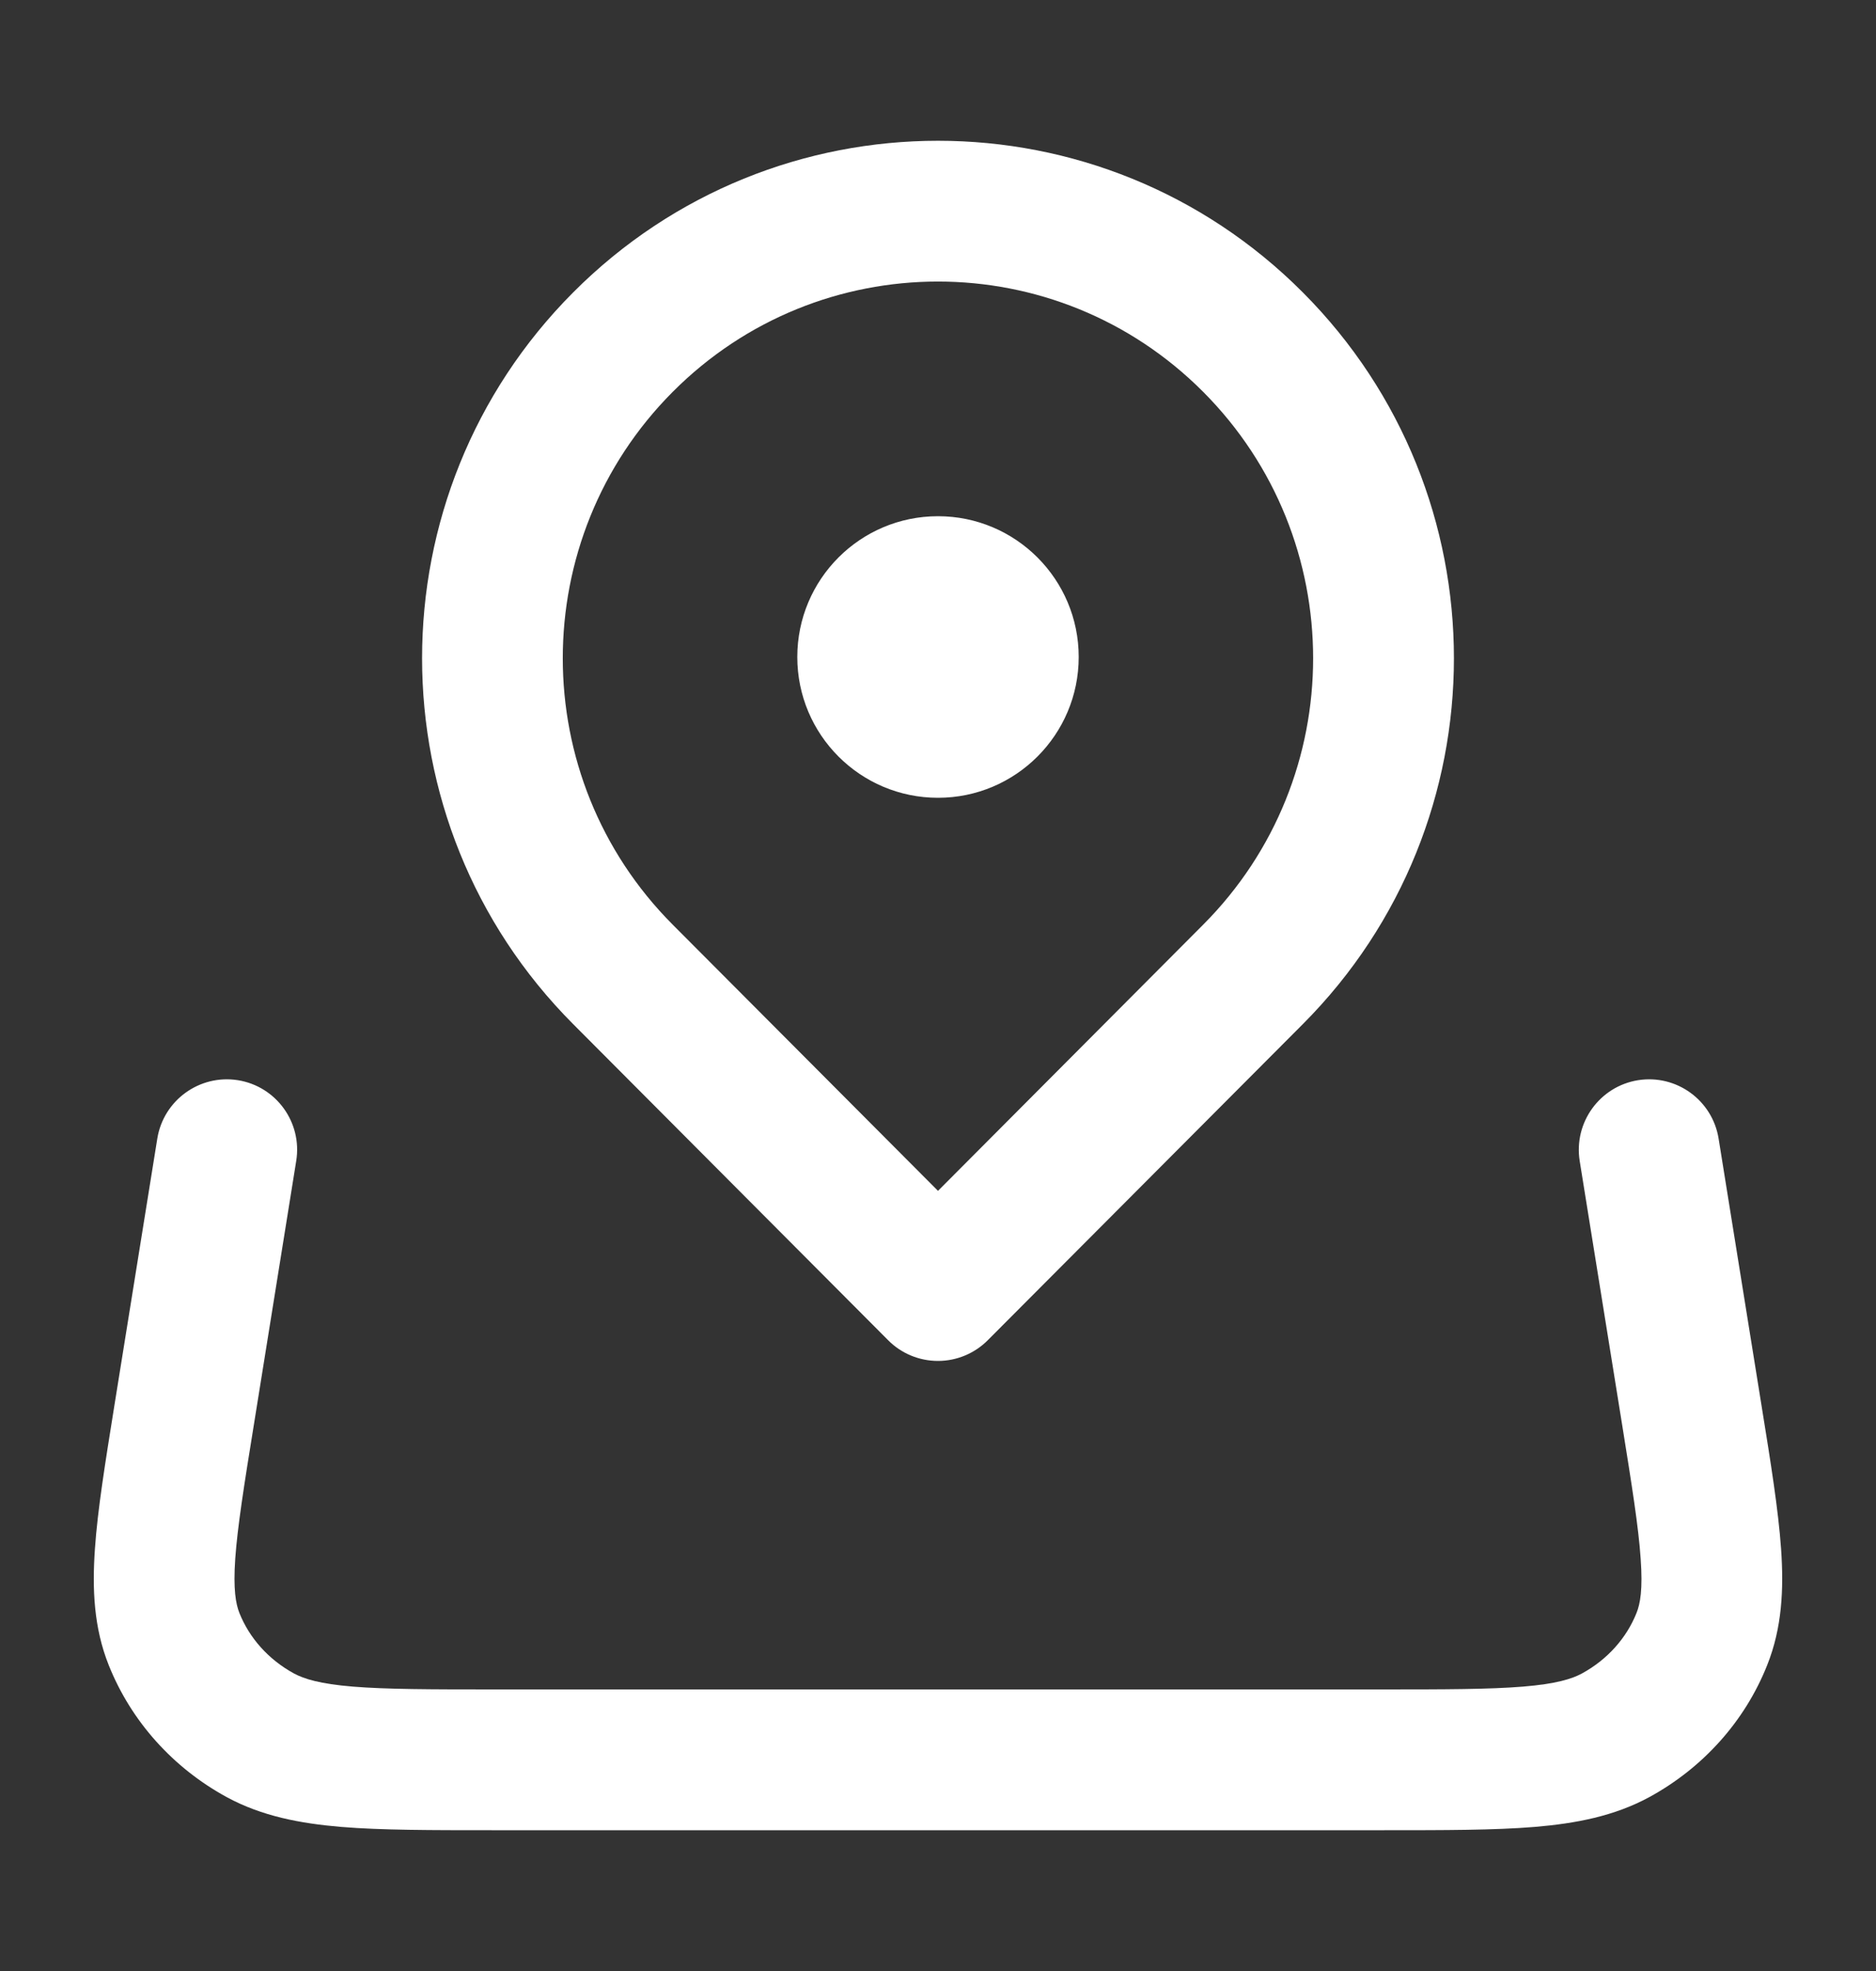 <svg width="20" height="21" viewBox="0 0 20 21" fill="none" xmlns="http://www.w3.org/2000/svg">
<rect x="0" y="0" width="20" height="21" fill="#333333" stroke="none"/>
<path fill-rule="evenodd" clip-rule="evenodd" d="M12.827 4.175C11.265 2.608 8.734 2.608 7.172 4.175C5.609 5.742 5.609 8.285 7.172 9.852L10 12.688L12.827 9.852C14.39 8.285 14.39 5.742 12.827 4.175ZM10.531 14.279L9.469 14.28L6.11 10.911C3.963 8.758 3.963 5.269 6.11 3.116C8.258 0.961 11.742 0.961 13.89 3.116C16.037 5.269 16.037 8.758 13.89 10.911C13.89 10.911 11.843 12.964 10.531 14.279ZM10.531 14.279C10.391 14.42 10.199 14.5 10 14.5C9.8 14.5 9.609 14.421 9.469 14.28L10.531 14.279ZM8.5 7C8.5 6.172 9.171 5.5 10 5.5C10.828 5.5 11.5 6.172 11.5 7C11.5 7.828 10.828 8.5 10 8.5C9.171 8.5 8.5 7.828 8.5 7ZM2.537 11.509C2.946 11.575 3.224 11.96 3.158 12.369L2.706 15.183C2.601 15.831 2.532 16.268 2.508 16.606C2.485 16.936 2.514 17.088 2.552 17.185C2.658 17.451 2.861 17.681 3.134 17.83C3.242 17.888 3.41 17.941 3.762 17.97C4.12 17.999 4.588 18 5.273 18H14.727C15.412 18 15.879 17.999 16.237 17.97C16.589 17.941 16.758 17.888 16.865 17.83C17.138 17.681 17.341 17.451 17.447 17.185C17.486 17.088 17.515 16.936 17.491 16.606C17.468 16.268 17.398 15.831 17.294 15.183L16.841 12.369C16.776 11.96 17.054 11.575 17.463 11.509C17.872 11.444 18.256 11.722 18.322 12.131L18.78 14.978C18.878 15.584 18.959 16.089 18.988 16.502C19.018 16.931 18.999 17.343 18.84 17.741C18.601 18.342 18.153 18.837 17.582 19.148C17.209 19.35 16.801 19.428 16.36 19.465C15.933 19.5 15.404 19.5 14.759 19.5H5.241C4.596 19.5 4.066 19.5 3.639 19.465C3.199 19.428 2.791 19.35 2.418 19.148C1.847 18.837 1.399 18.342 1.159 17.741C1 17.343 0.982 16.931 1.012 16.502C1.04 16.089 1.122 15.584 1.219 14.978L1.677 12.131C1.743 11.722 2.128 11.444 2.537 11.509Z" fill="white"/>
</svg>
